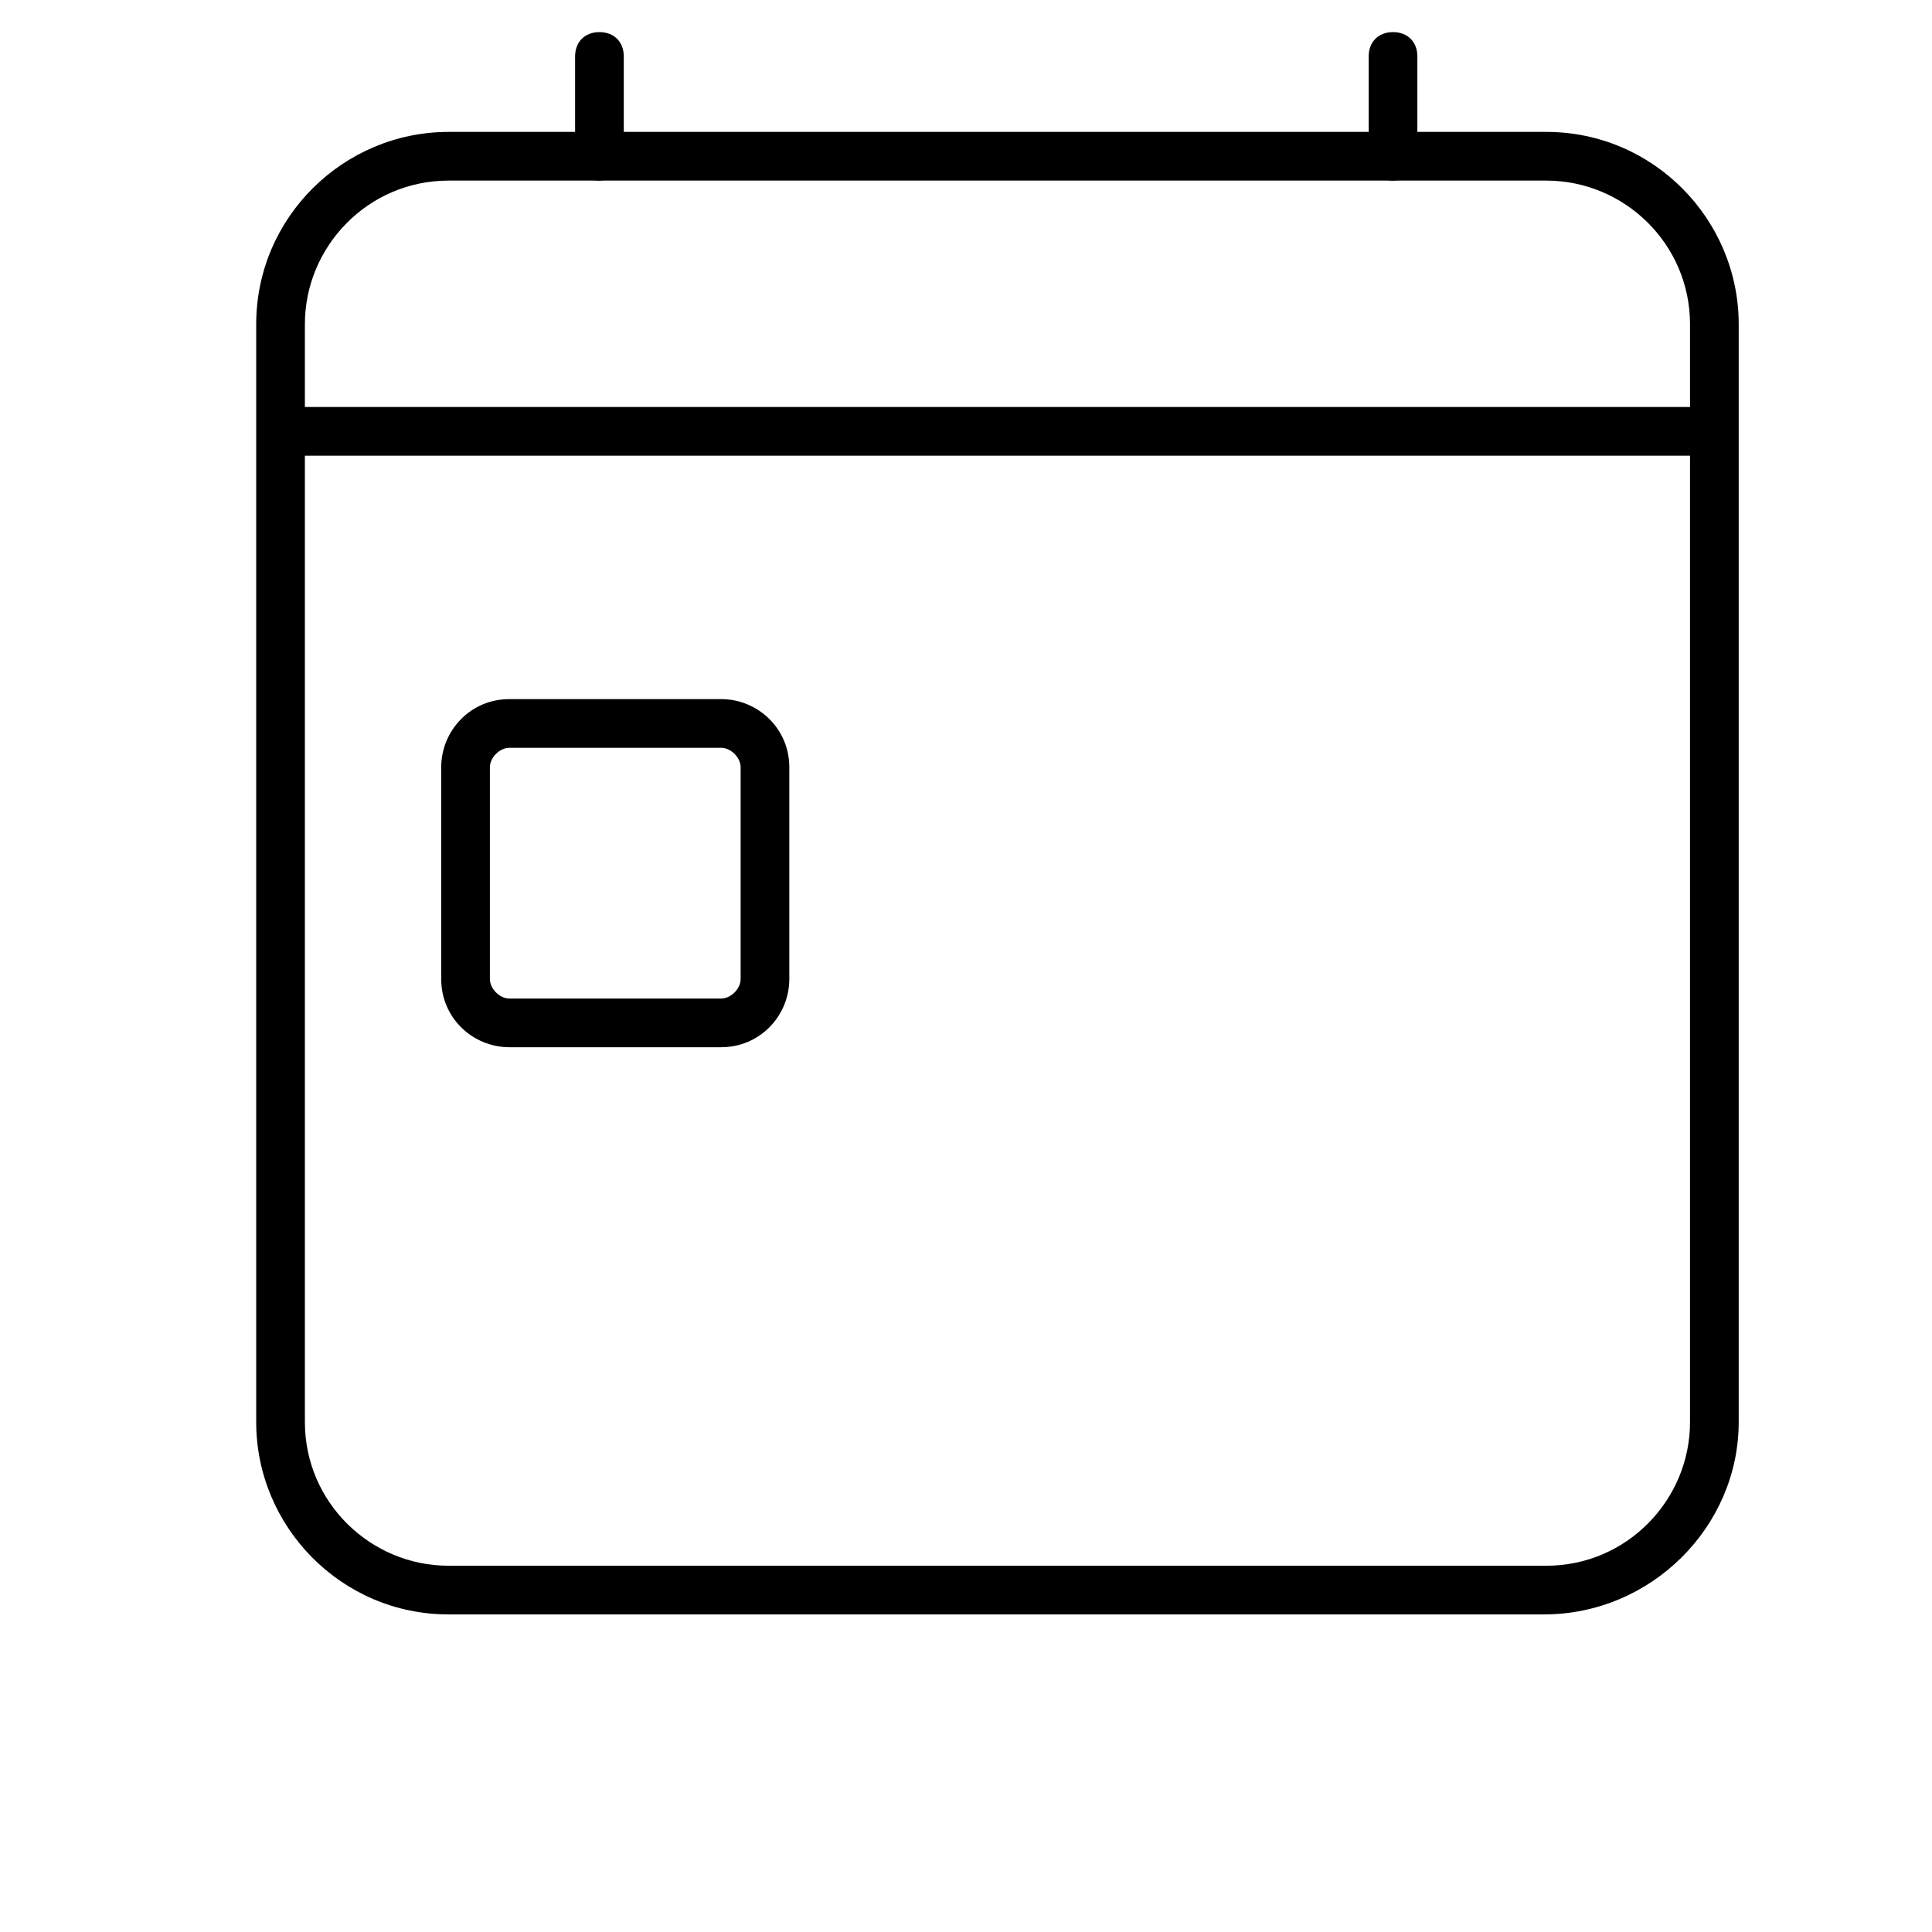 <?xml version="1.0" encoding="UTF-8" standalone="no"?>
<svg xmlns="http://www.w3.org/2000/svg" xmlns:xlink="http://www.w3.org/1999/xlink" xmlns:serif="http://www.serif.com/" width="100%" height="100%" viewBox="0 0 100 100" version="1.1" xml:space="preserve" style="fill-rule:evenodd;clip-rule:evenodd;stroke-linejoin:round;stroke-miterlimit:2;">
    <g id="PFADE">
        <g id="BAUXIT">
        </g>
        <g id="REYCLING" transform="matrix(1.26,0,0,1.26,-11.435,-20.388)">
            <g>
                <g>
                    <path d="M72.5,82.5L27.5,82.5C23.1,82.5 19.6,78.9 19.6,74.6L19.6,29.5C19.6,25.1 23.2,21.6 27.5,21.6L72.6,21.6C77,21.6 80.5,25.2 80.5,29.5L80.5,74.6C80.5,78.9 76.9,82.5 72.5,82.5ZM27.5,23.6C24.2,23.6 21.6,26.3 21.6,29.5L21.6,74.6C21.6,77.9 24.3,80.5 27.5,80.5L72.6,80.5C75.9,80.5 78.5,77.8 78.5,74.6L78.5,29.5C78.5,26.2 75.8,23.6 72.6,23.6L27.5,23.6Z" style="fill-rule:nonzero;"></path>
                </g>
                <g>
                    <path d="M38.7,59.2L30,59.2C28.5,59.2 27.2,58 27.2,56.4L27.2,47.7C27.2,46.2 28.4,44.9 30,44.9L38.7,44.9C40.2,44.9 41.5,46.1 41.5,47.7L41.5,56.4C41.5,57.9 40.3,59.2 38.7,59.2ZM30,46.9C29.6,46.9 29.2,47.3 29.2,47.7L29.2,56.4C29.2,56.8 29.6,57.2 30,57.2L38.7,57.2C39.1,57.2 39.5,56.8 39.5,56.4L39.5,47.7C39.5,47.3 39.1,46.9 38.7,46.9L30,46.9Z" style="fill-rule:nonzero;"></path>
                </g>
                <g>
                    <rect x="20.5" y="32.9" width="58.9" height="2"></rect>
                </g>
                <g>
                    <g>
                        <path d="M33.7,23.6C33.1,23.6 32.7,23.2 32.7,22.6L32.7,18.5C32.7,17.9 33.1,17.5 33.7,17.5C34.3,17.5 34.7,17.9 34.7,18.5L34.7,22.6C34.7,23.1 34.2,23.6 33.7,23.6Z" style="fill-rule:nonzero;"></path>
                    </g>
                    <g>
                        <path d="M66.3,23.6C65.7,23.6 65.3,23.2 65.3,22.6L65.3,18.5C65.3,17.9 65.7,17.5 66.3,17.5C66.9,17.5 67.3,17.9 67.3,18.5L67.3,22.6C67.3,23.1 66.9,23.6 66.3,23.6Z" style="fill-rule:nonzero;"></path>
                    </g>
                </g>
            </g>
        </g>
    </g>
    <g id="LOGOS_NEU">
    </g>
    <g id="UMGEWANDELT">
    </g>
</svg>
